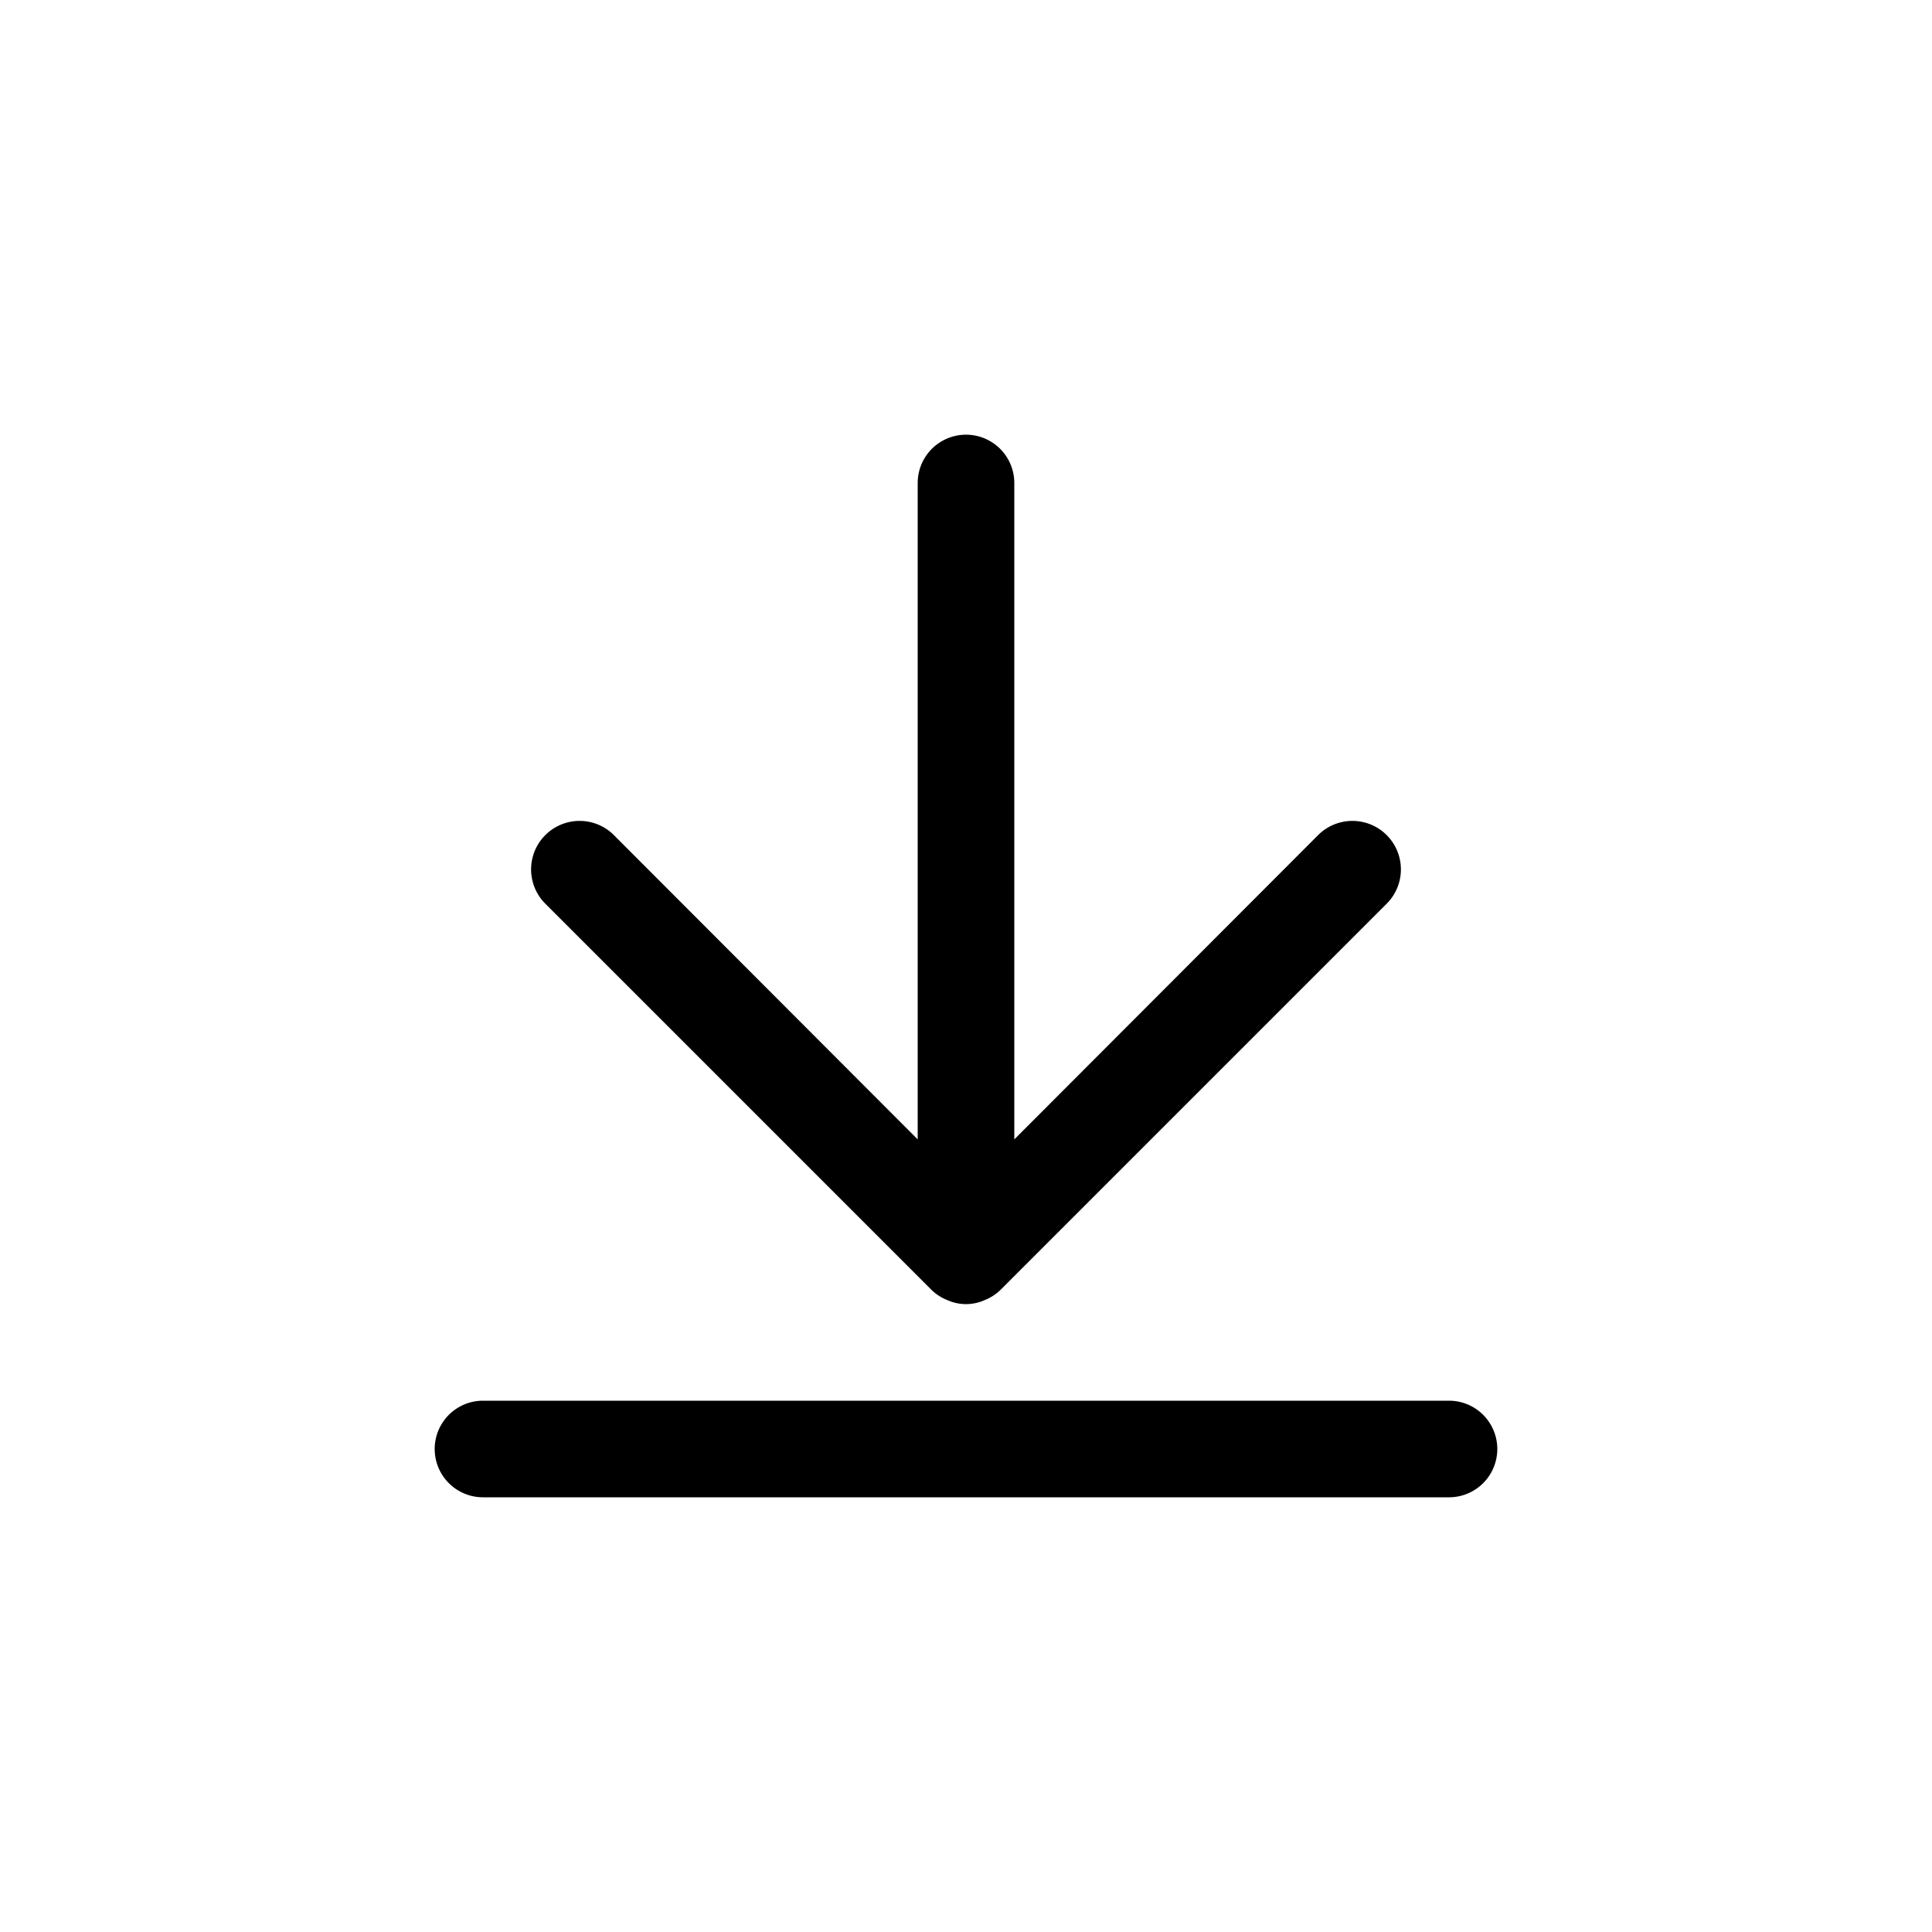 <svg xmlns="http://www.w3.org/2000/svg" viewBox="0 0 40 40">
  <title>download</title>
  <g>
    <path d="M10,31H30a1,1,0,0,0,0-2H10a1,1,0,0,0,0,2Z"/>
    <path d="M19.29,26.71a1,1,0,0,0,.33.21.94.94,0,0,0,.76,0,1,1,0,0,0,.33-.21l8-8a1,1,0,0,0-1.42-1.42L21,23.59V10a1,1,0,0,0-2,0V23.59l-6.29-6.3a1,1,0,0,0-1.42,1.42Z"/>
  </g>
</svg>
